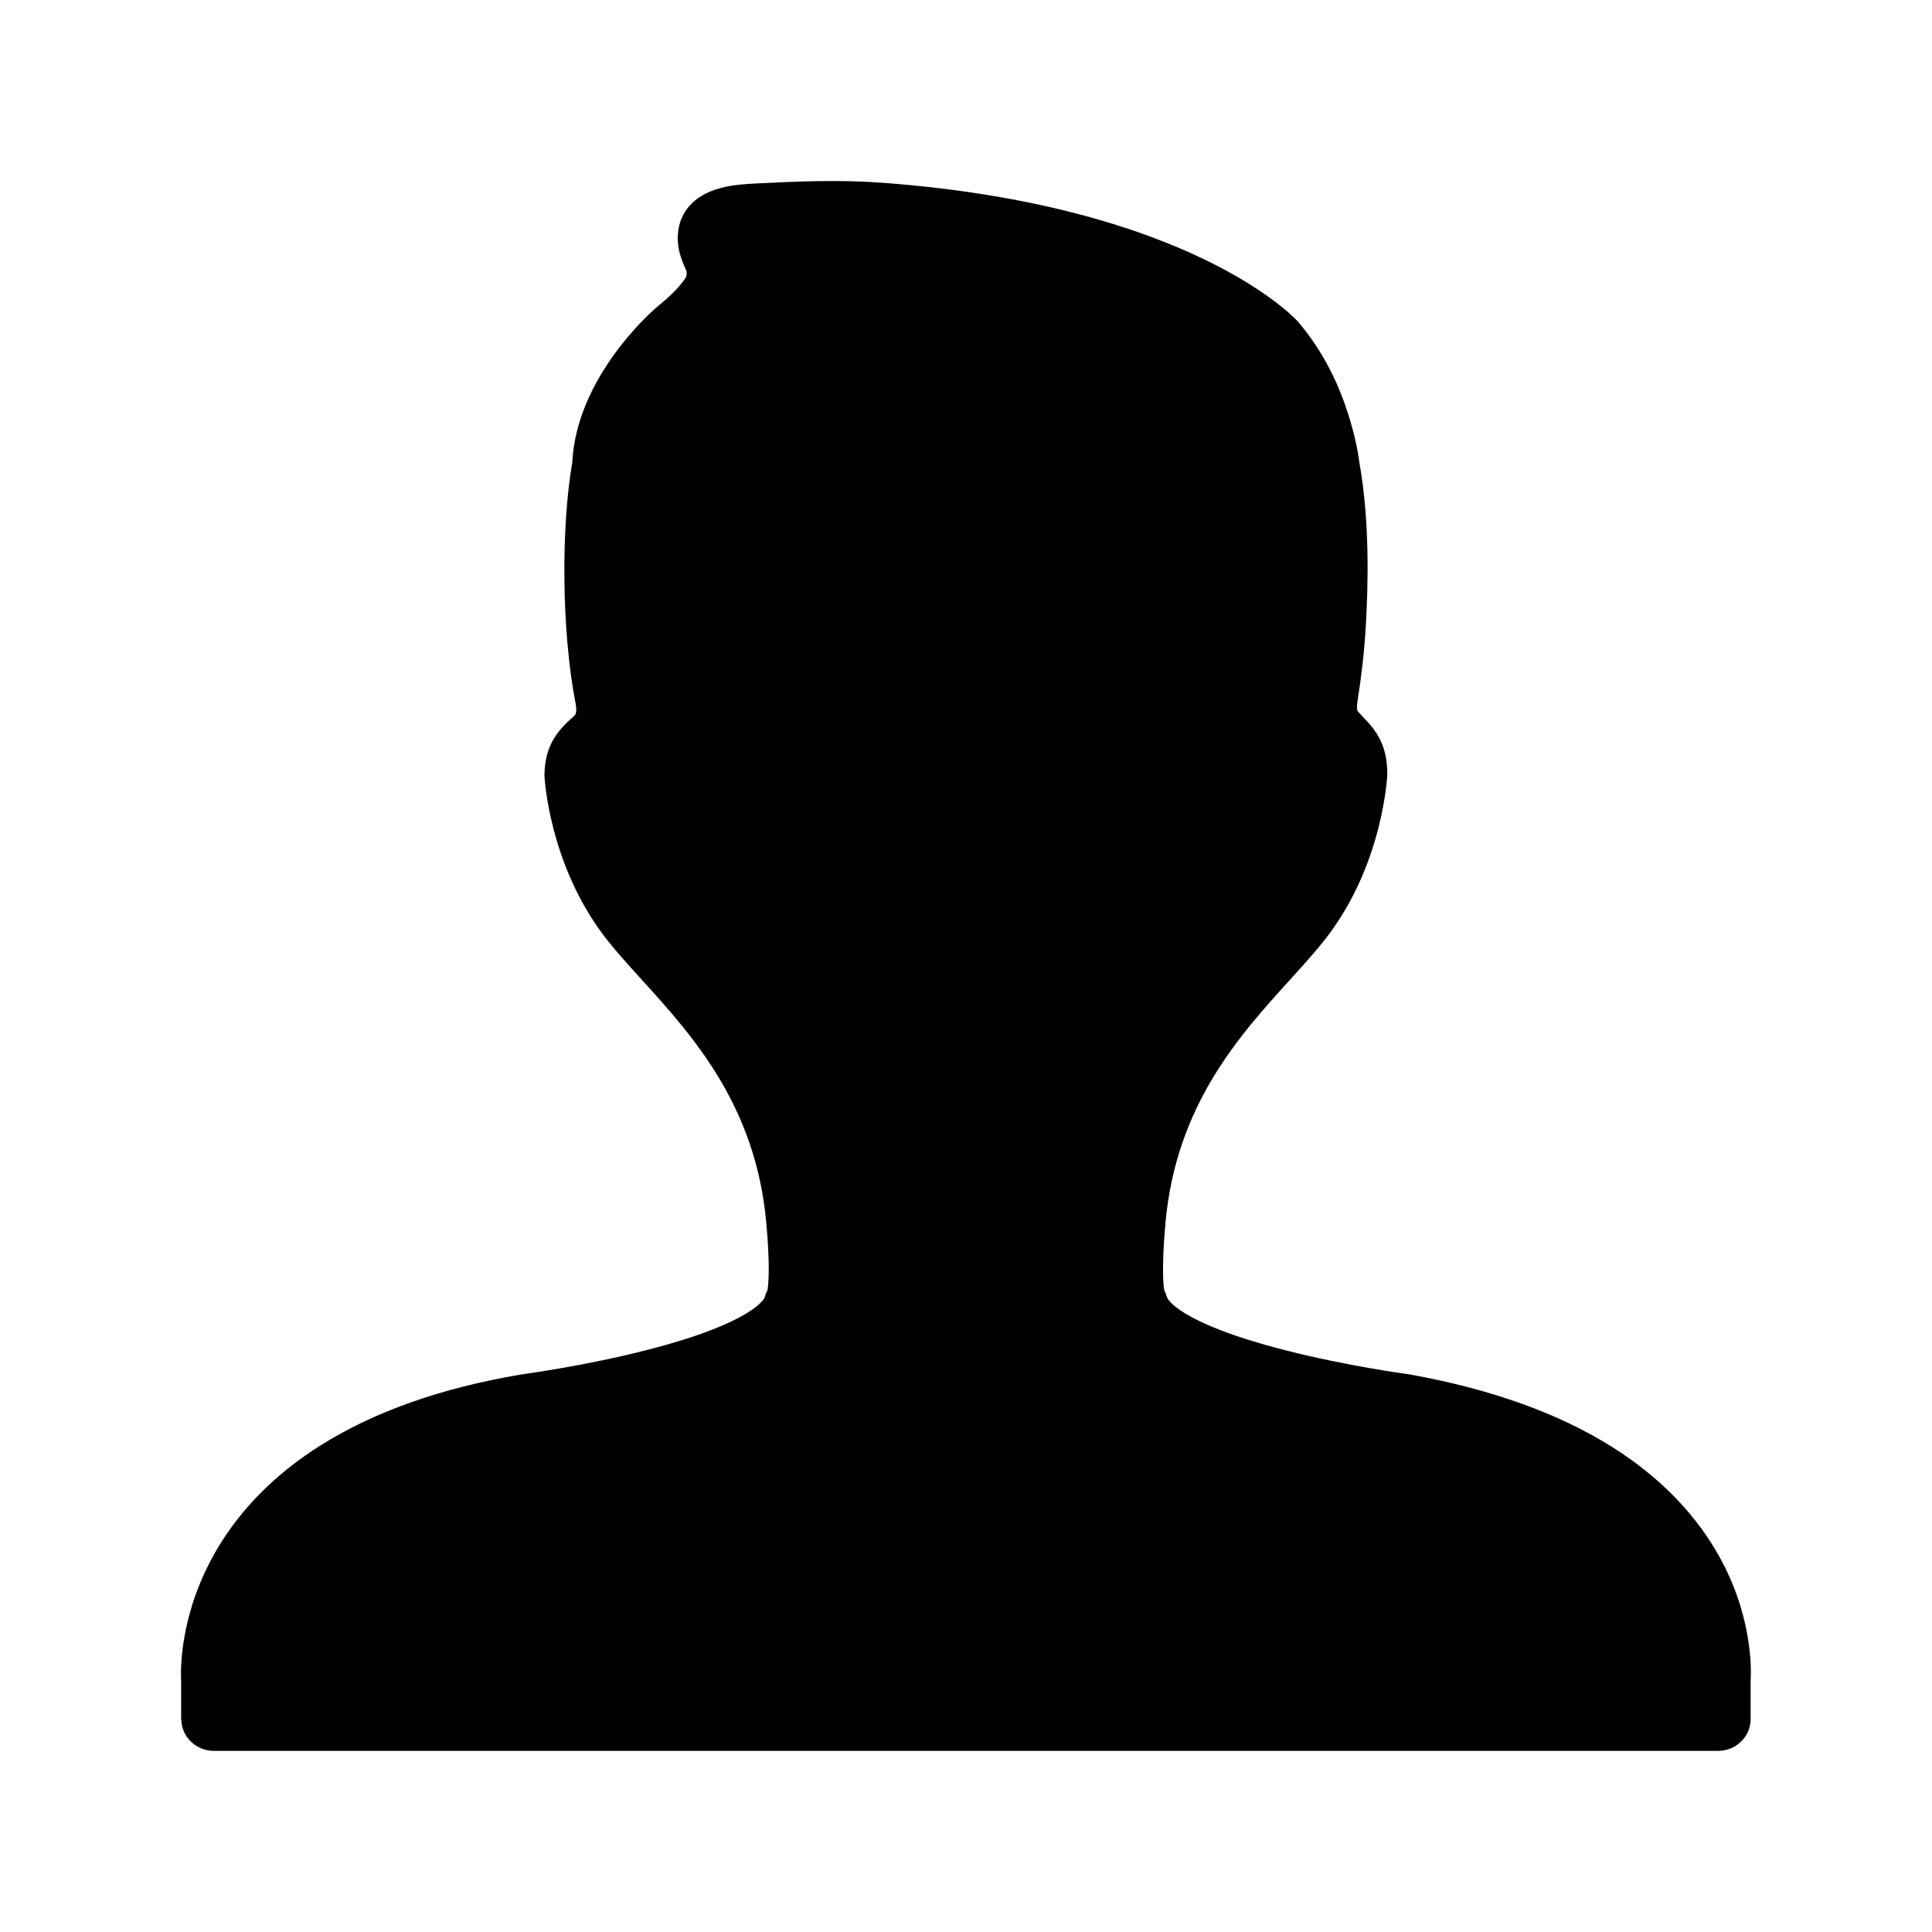 <!-- Generated by weiling.cn -->
<svg version="1.1" xmlns="http://www.w3.org/2000/svg" width="32" height="32" viewBox="0 0 32 32">
<path fill="currentColor" d="M3.003 28.474c0 0.291 0.242 0.526 0.542 0.526l24.91 0c0.299 0 0.541-0.235 0.541-0.526v-0.628c0.012-0.189 0.038-1.134-0.585-2.179-0.393-0.659-0.963-1.228-1.694-1.691-0.885-0.561-2.010-0.967-3.372-1.212-0.010-0.001-1.020-0.135-2.054-0.399-1.801-0.46-1.958-0.867-1.959-0.871-0.011-0.040-0.026-0.079-0.046-0.115-0.015-0.076-0.051-0.362 0.018-1.128 0.177-1.945 1.22-3.094 2.058-4.018 0.264-0.291 0.514-0.566 0.706-0.836 0.829-1.164 0.906-2.487 0.91-2.569 0-0.166-0.019-0.303-0.060-0.43-0.081-0.253-0.235-0.411-0.346-0.527l-0.001-0.001c-0.028-0.029-0.055-0.057-0.077-0.082-0.008-0.010-0.030-0.035-0.010-0.166 0.074-0.482 0.118-0.886 0.139-1.271 0.038-0.685 0.067-1.711-0.11-2.708-0.022-0.17-0.059-0.35-0.118-0.565-0.187-0.687-0.487-1.274-0.904-1.759-0.072-0.078-1.815-1.915-6.876-2.292-0.7-0.052-1.392-0.024-2.073 0.011-0.164 0.008-0.389 0.019-0.599 0.074-0.523 0.135-0.662 0.467-0.699 0.652-0.061 0.307 0.046 0.546 0.117 0.704 0.010 0.023 0.023 0.051 0.001 0.125-0.117 0.182-0.302 0.346-0.491 0.501-0.055 0.046-1.324 1.141-1.393 2.57-0.188 1.087-0.174 2.781 0.049 3.952 0.013 0.065 0.032 0.16 0.001 0.225-0.239 0.214-0.511 0.457-0.51 1.012 0.003 0.056 0.080 1.379 0.909 2.543 0.192 0.27 0.442 0.544 0.706 0.835 0.838 0.924 1.882 2.074 2.059 4.018 0.069 0.766 0.033 1.052 0.018 1.128-0.020 0.036-0.035 0.075-0.046 0.115-0.001 0.004-0.158 0.41-1.951 0.869-1.034 0.265-2.052 0.4-2.083 0.405-1.323 0.223-2.442 0.619-3.325 1.177-0.729 0.46-1.3 1.030-1.697 1.694-0.635 1.061-0.618 2.027-0.608 2.203v0.632z"></path>
</svg>
